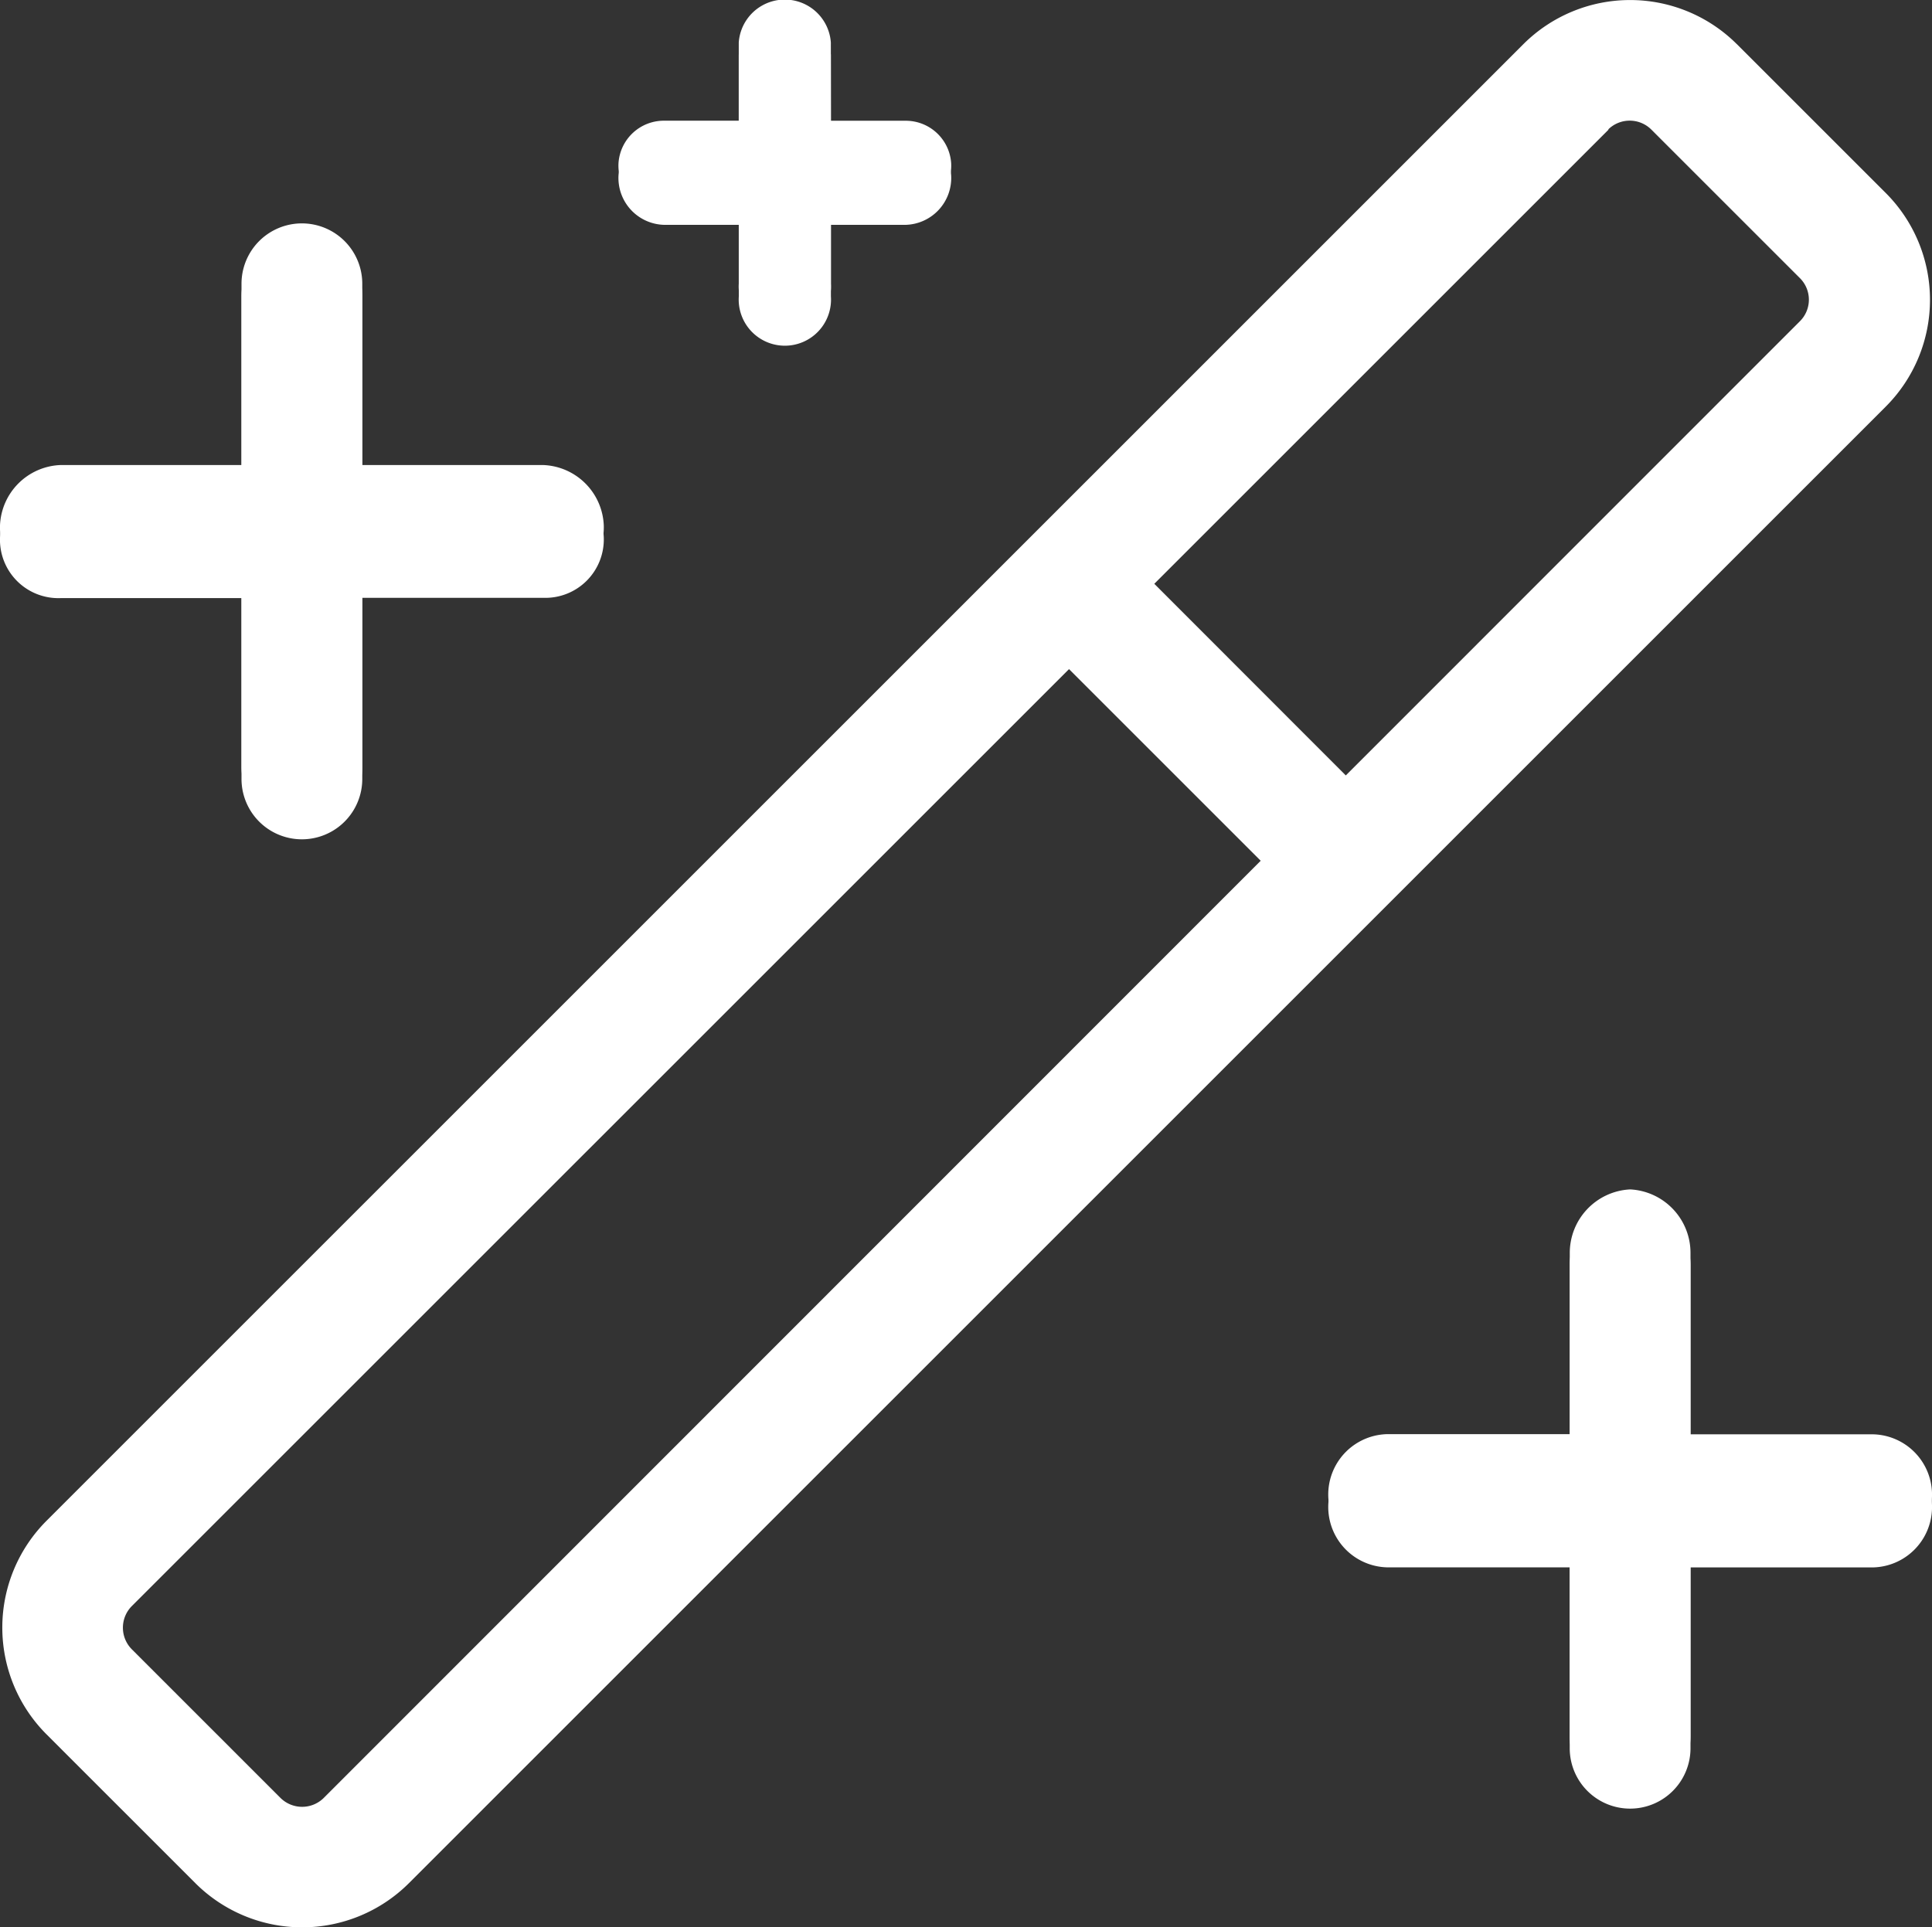<?xml version="1.0" encoding="UTF-8"?>
<svg xmlns="http://www.w3.org/2000/svg" id="Integrate_with_LLM_providers" data-name="Integrate with LLM  providers" width="33.736" height="33.659" viewBox="0 0 33.736 33.659">
  <rect x="0" y="0" width="33.736" height="33.659" fill="#333333" stroke="none"/>
  <path id="wand-magic-sparkles-light" d="M62.33,1.339l2.6,2.6a2.639,2.639,0,0,1,0,3.728l-25.79,25.79a2.639,2.639,0,0,1-3.728,0l-2.6-2.6a2.638,2.638,0,0,1,0-3.729L58.6,1.339a2.639,2.639,0,0,1,3.729,0ZM60.089,2.83l-7.933,7.933L55.5,14.11l7.933-7.936a.531.531,0,0,0,0-.746l-2.6-2.6a.535.535,0,0,0-.751,0ZM34.3,29.37l2.6,2.6a.537.537,0,0,0,.751,0L54.014,15.6l-3.347-3.347L34.3,28.619a.535.535,0,0,0,0,.751ZM38.326,8.9h3.163a1.1,1.1,0,0,1,1.054,1.054,1.021,1.021,0,0,1-1.054,1.054H38.326v3.163a1.054,1.054,0,1,1-2.109,0V11.013H33.054A1.02,1.02,0,0,1,32,9.959,1.1,1.1,0,0,1,33.054,8.9h3.163V5.742a1.054,1.054,0,0,1,2.109,0ZM60.465,21.556a1.11,1.11,0,0,1,1.054,1.114v3.163h3.163a1.054,1.054,0,1,1,0,2.109H61.519V31.1a1.054,1.054,0,1,1-2.109,0V27.941H56.248a1.054,1.054,0,0,1,0-2.109h3.163V22.669A1.11,1.11,0,0,1,60.465,21.556ZM46.509,2.891h1.3a.794.794,0,0,1,.8.742.819.819,0,0,1-.8.861h-1.3V5.742a.806.806,0,1,1-1.608,0V4.494H43.6a.819.819,0,0,1-.8-.861.794.794,0,0,1,.8-.742h1.3V1.525a.806.806,0,0,1,1.608,0Z" transform="translate(-32 -0.567)" fill="#fff"></path>
  <path id="wand-magic-sparkles-light-2" data-name="wand-magic-sparkles-light" d="M38.326,9.166h3.163a1.1,1.1,0,0,1,1.054,1.054,1.021,1.021,0,0,1-1.054,1.054H38.326v3.163a1.054,1.054,0,0,1-2.109,0V11.275H33.054A1.02,1.02,0,0,1,32,10.22a1.1,1.1,0,0,1,1.054-1.054h3.163V6a1.054,1.054,0,0,1,2.109,0ZM60.465,21.817a1.11,1.11,0,0,1,1.054,1.114v3.163h3.163a1.054,1.054,0,1,1,0,2.109H61.519v3.163a1.054,1.054,0,0,1-2.109,0V28.2H56.248a1.054,1.054,0,0,1,0-2.109h3.163V22.931A1.11,1.11,0,0,1,60.465,21.817ZM46.509,3.153h1.3a.794.794,0,0,1,.8.742.819.819,0,0,1-.8.861h-1.3V6A.806.806,0,1,1,44.9,6V4.755H43.6a.819.819,0,0,1-.8-.861.794.794,0,0,1,.8-.742h1.3V1.786a.806.806,0,0,1,1.608,0Z" transform="translate(-32 -1.044)" fill="#fff"></path>
</svg>
